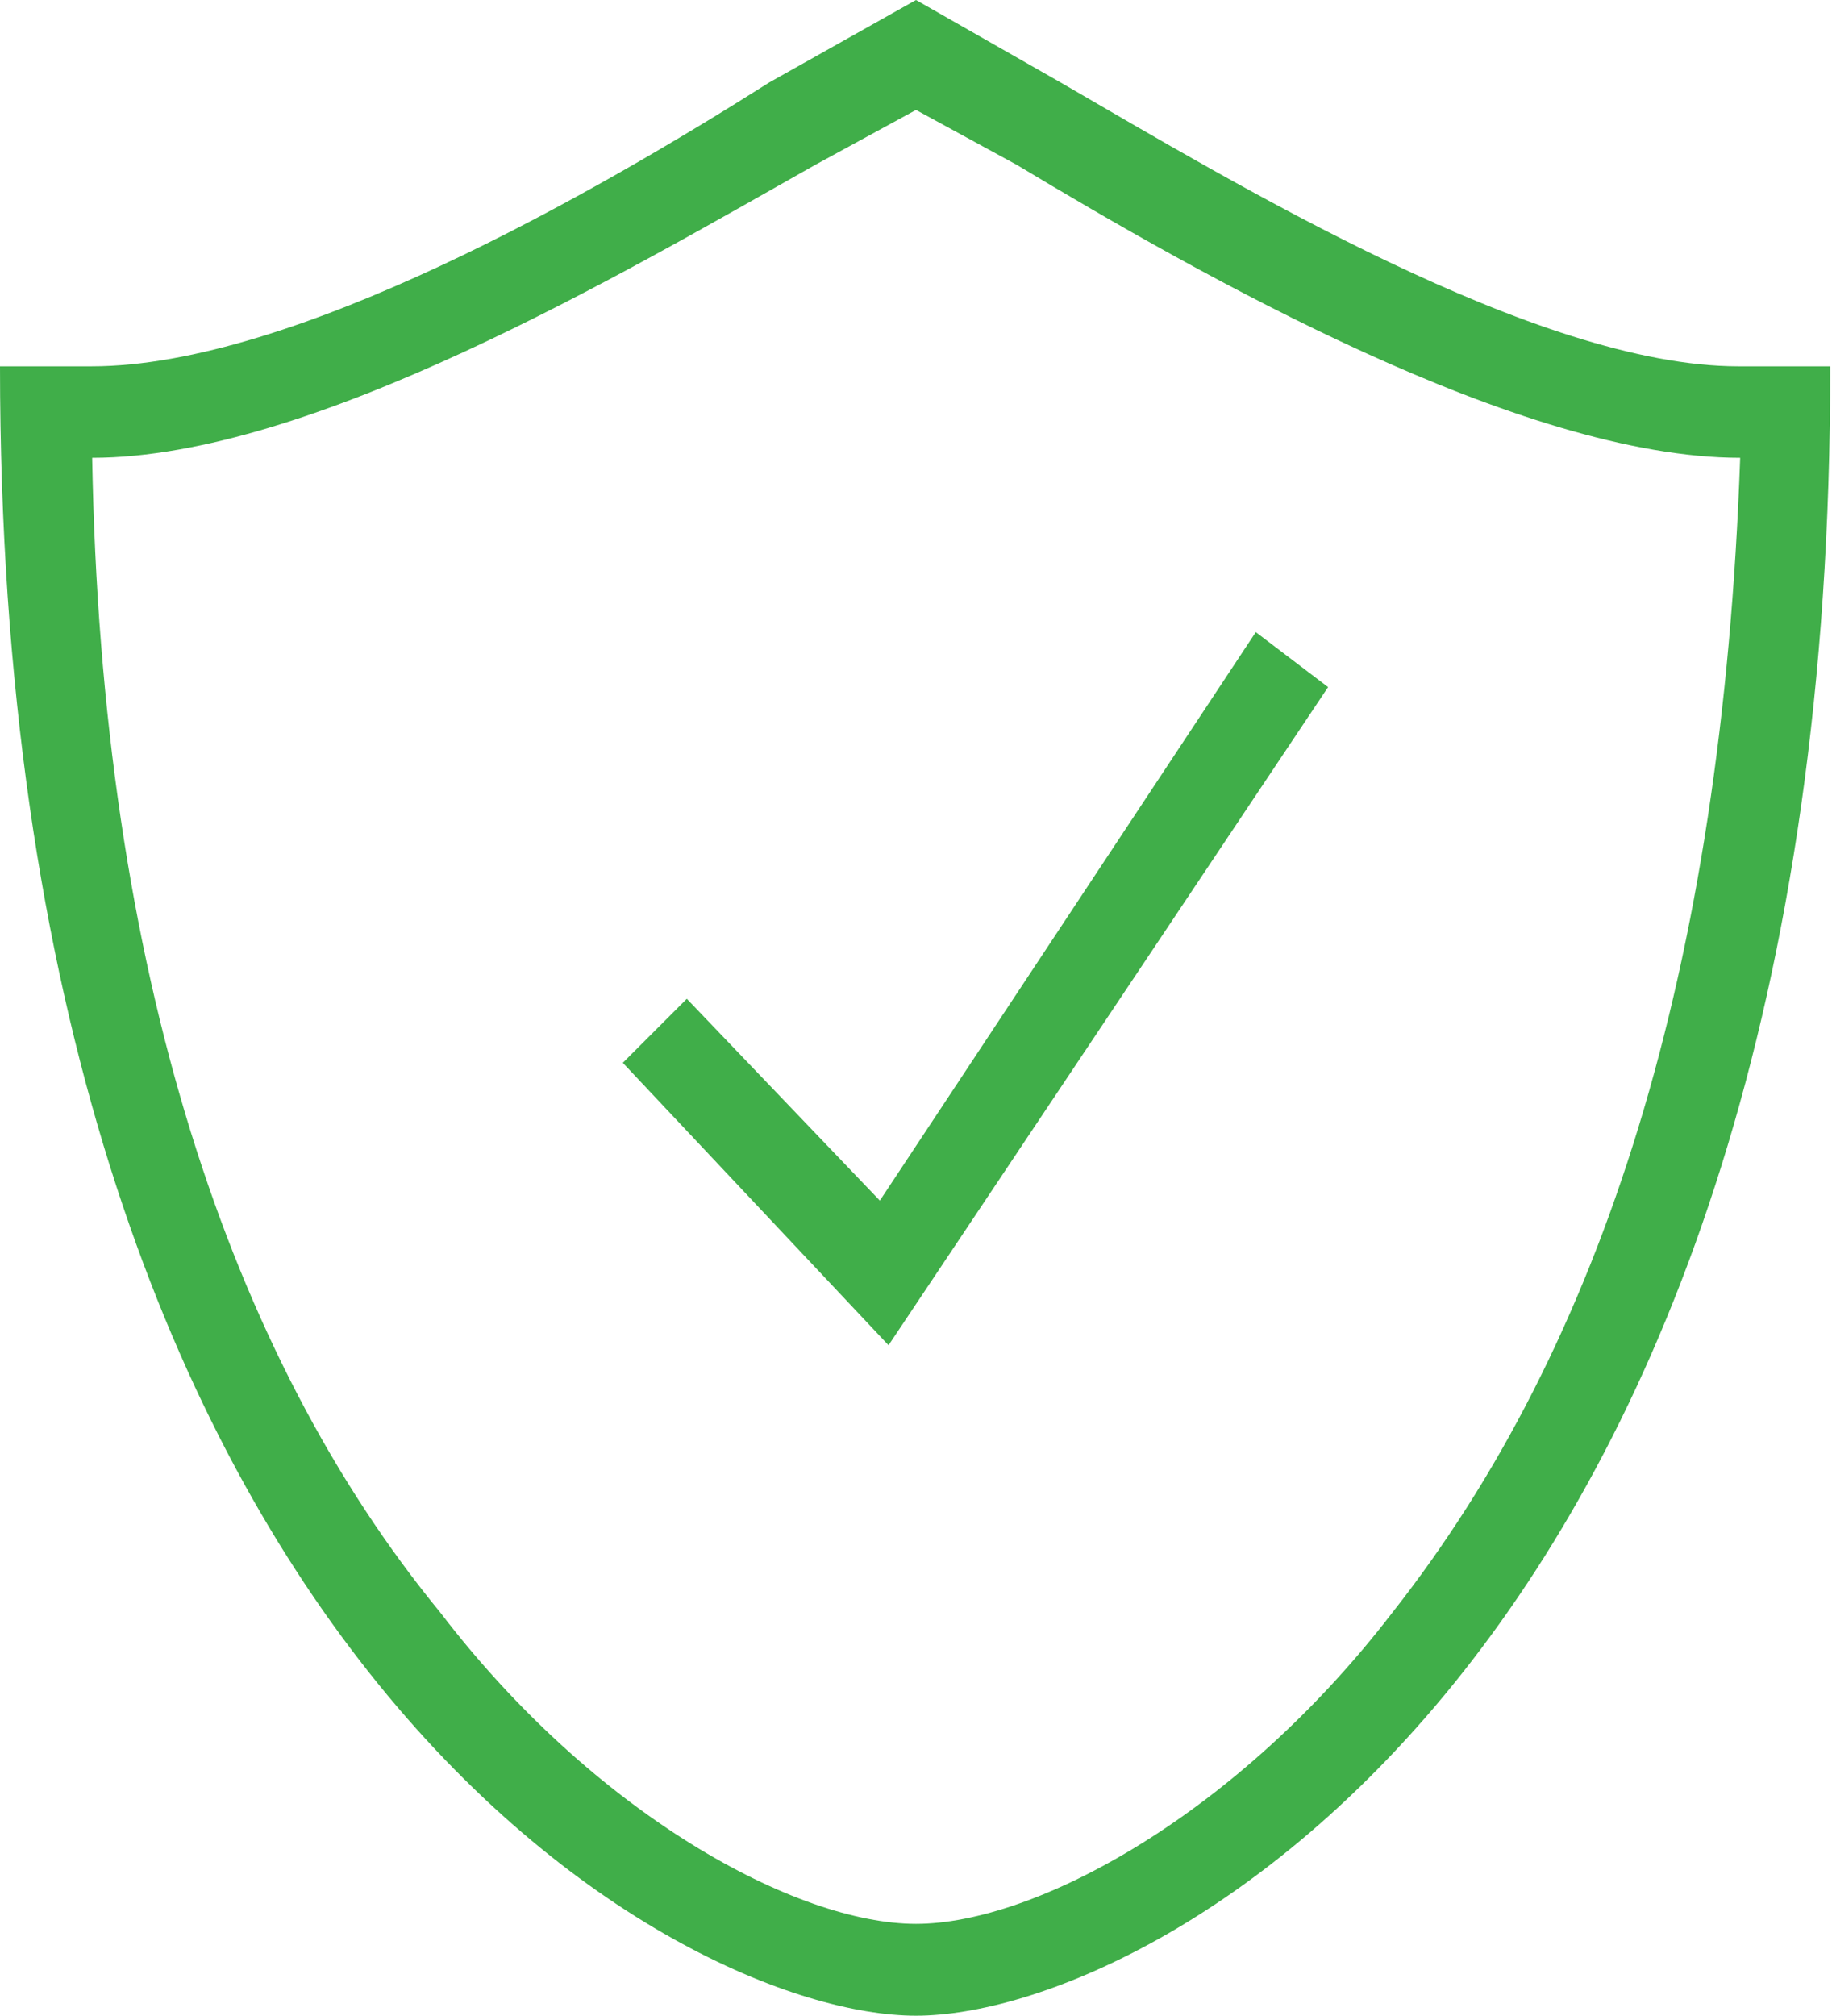 <svg id="Capa_1" data-name="Capa 1" xmlns="http://www.w3.org/2000/svg" viewBox="0 0 50.68 55.74"><defs><style>.cls-1{fill:#40ae49;}</style></defs><g id="Grupo_9053" data-name="Grupo 9053"><g id="Grupo_9052" data-name="Grupo 9052"><path id="Trazado_7546" data-name="Trazado 7546" class="cls-1" d="M32.79,10.36,30,8.84l-2.79,1.52c-5.32,3-13.94,8.1-20,8.1.25,14.19,3.8,24.83,9.63,31.93C21.13,56,26.71,59,30,59s8.87-3,13.18-8.61C49,43,52.3,32.65,52.8,18.46,46.72,18.46,37.85,13.4,32.79,10.36ZM4.66,15.93H7.2c5.57,0,13.94-4.81,18.74-7.85L30,5.8l4,2.28c4.82,2.79,13.18,7.85,18.75,7.85h2.54C55.34,51.4,36.59,61.54,30,61.54S4.66,51.4,4.66,15.93Zm19,17.49-1.77,1.77L29.24,43,41.4,24.8l-2-1.52L29,39Z" transform="translate(-4.66 -5.8)"/></g></g></svg>
